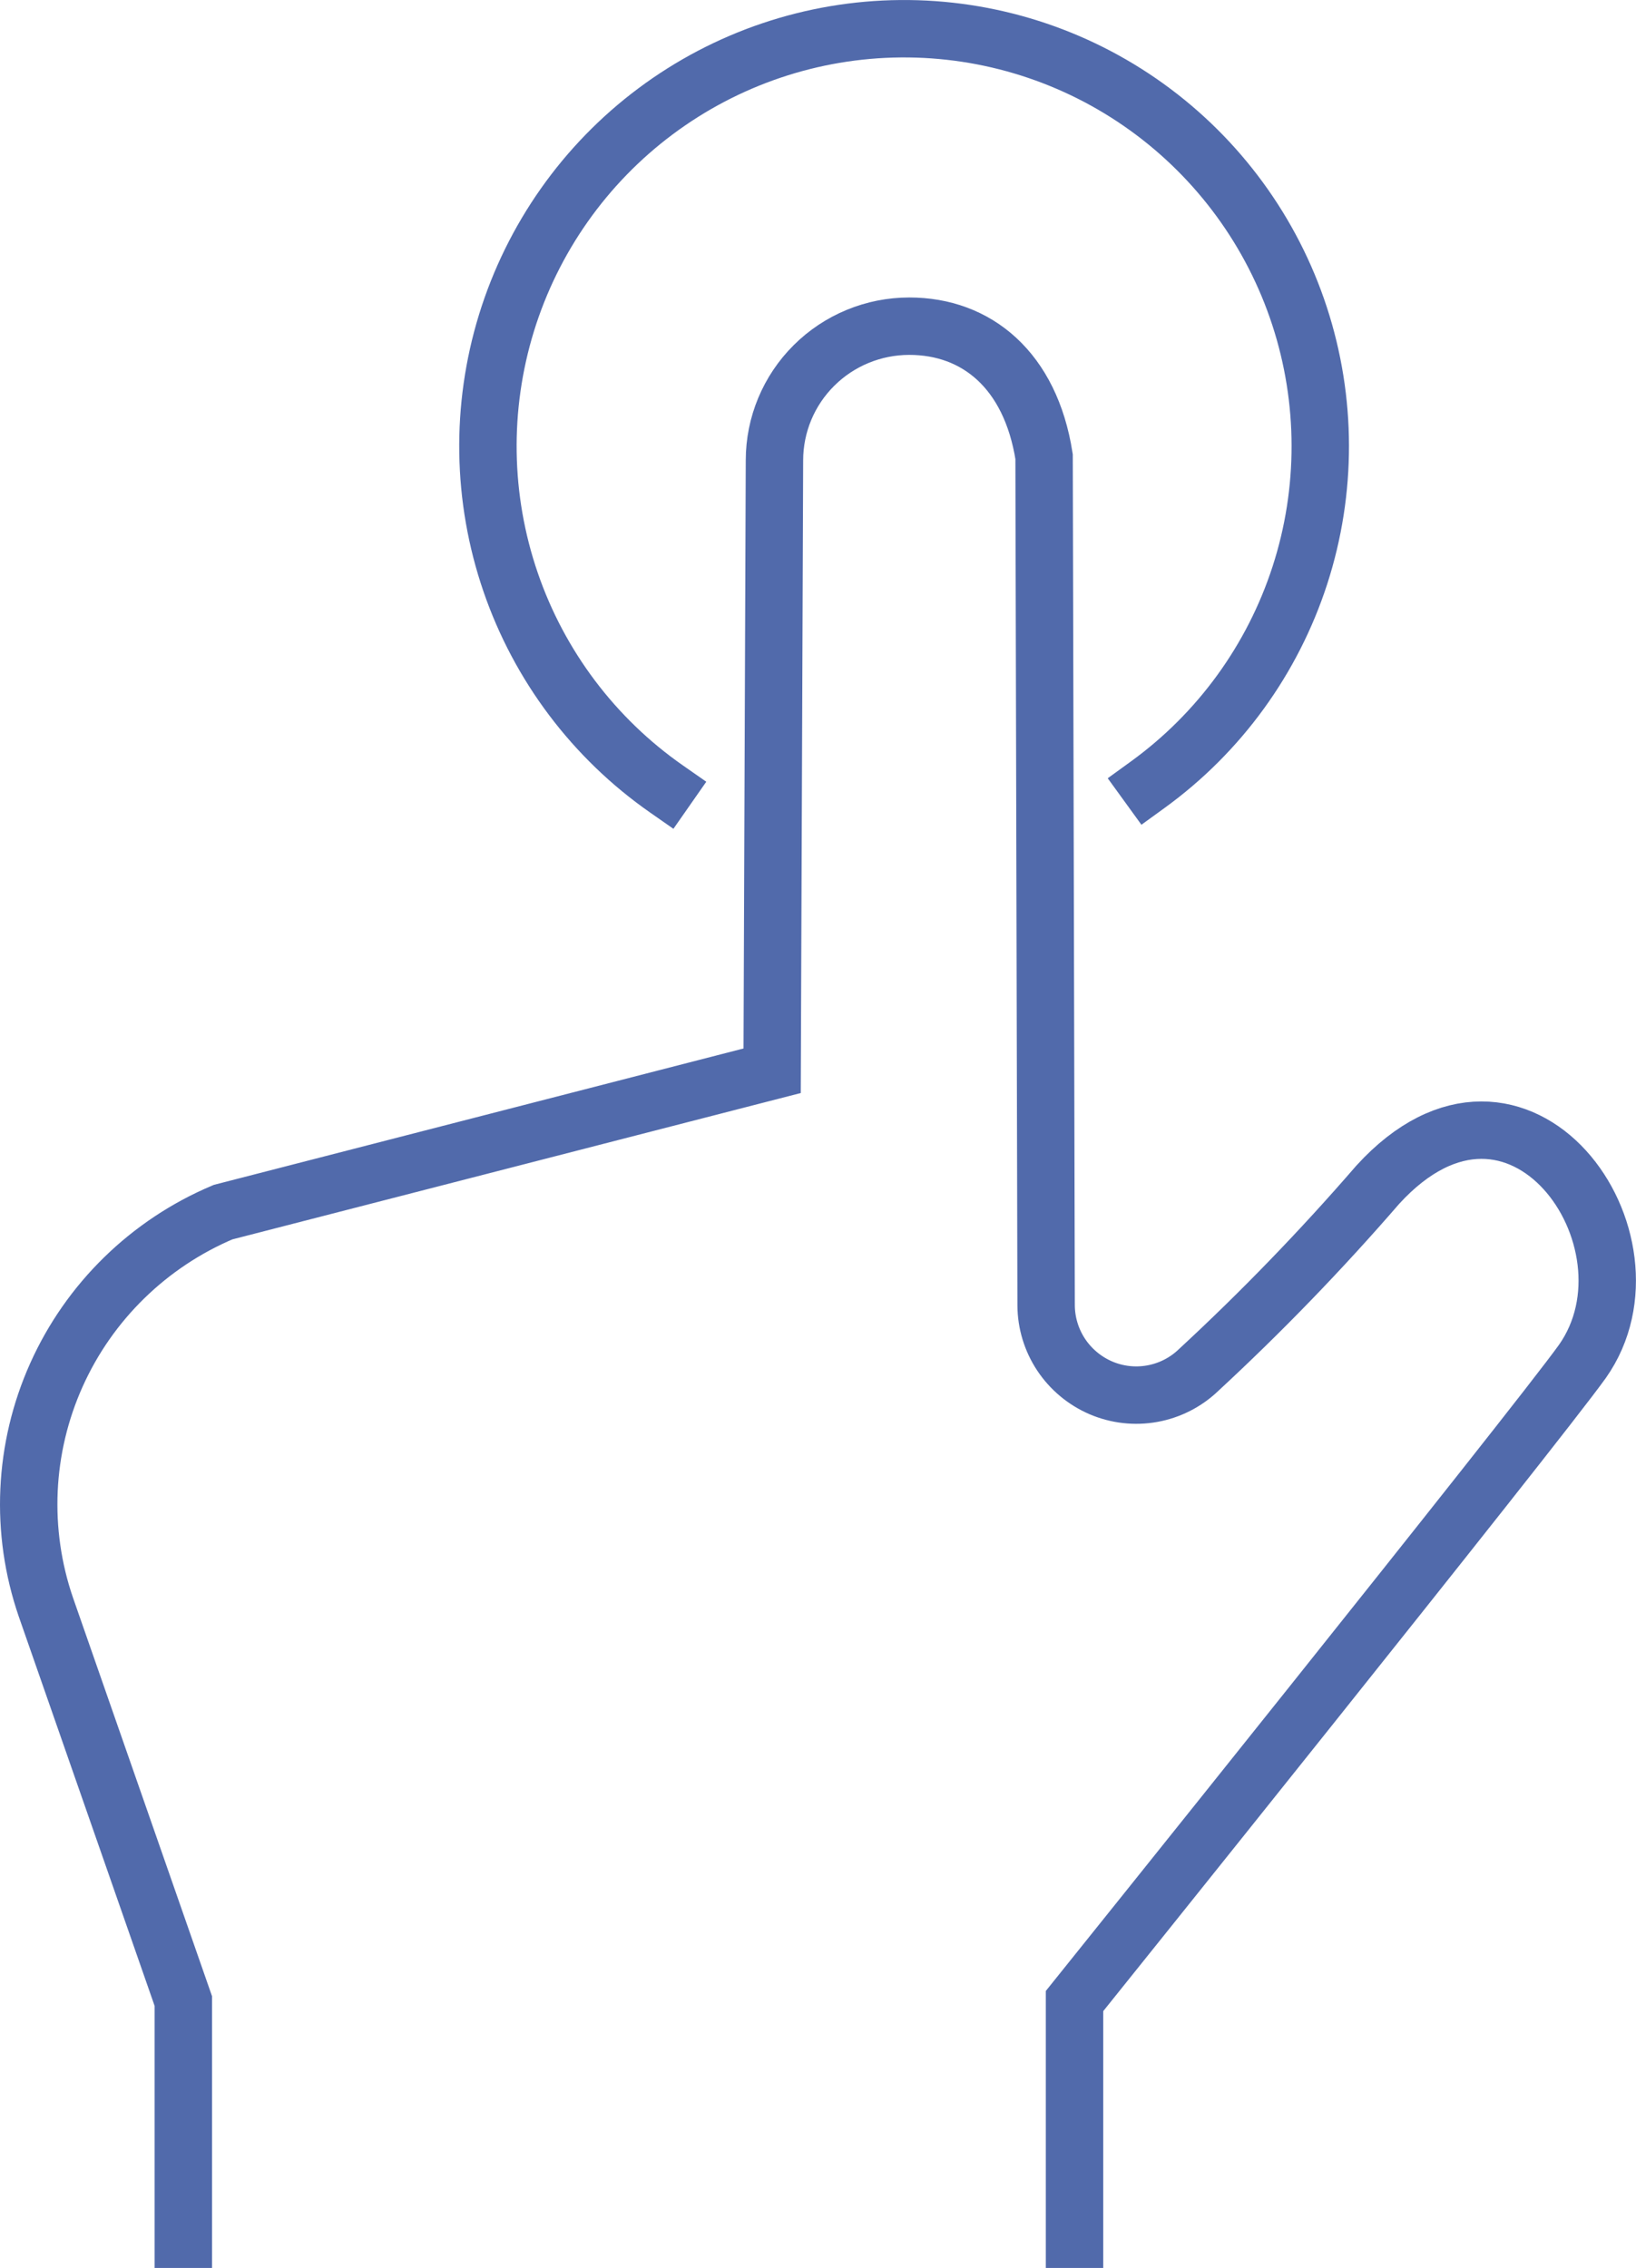 <svg width="57" height="79" viewBox="0 0 57 79" fill="none" xmlns="http://www.w3.org/2000/svg">
<path d="M37.438 79V69.703C37.438 69.703 53.488 49.721 55.135 47.419C58.084 43.228 52.922 35.881 48.003 41.268C46.041 43.536 43.954 45.694 41.751 47.731C41.308 48.154 40.75 48.437 40.147 48.546C39.543 48.655 38.92 48.585 38.357 48.344C37.792 48.101 37.311 47.7 36.972 47.19C36.633 46.679 36.451 46.081 36.448 45.469L36.377 15.905C35.902 12.89 34.023 11.362 31.68 11.362C30.434 11.362 29.24 11.854 28.359 12.731C27.478 13.607 26.983 14.796 26.983 16.036L26.902 37.298L7.771 42.223C5.185 43.315 3.11 45.341 1.965 47.895C0.82 50.447 0.689 53.337 1.599 55.983L6.387 69.703V79" stroke="#516AAB" stroke-width="2"/>
<path d="M39.991 27.332C42.484 25.525 44.34 22.97 45.291 20.035C46.241 17.101 46.236 13.939 45.277 11.008C44.318 8.076 42.453 5.527 39.954 3.728C37.455 1.929 34.45 0.974 31.374 1.001C28.298 1.027 25.31 2.035 22.842 3.877C20.374 5.719 18.555 8.301 17.646 11.249C16.738 14.197 16.788 17.358 17.789 20.275C18.79 23.193 20.69 25.715 23.215 27.478" stroke="#516AAB" stroke-width="2" stroke-linecap="square"/>
</svg>
